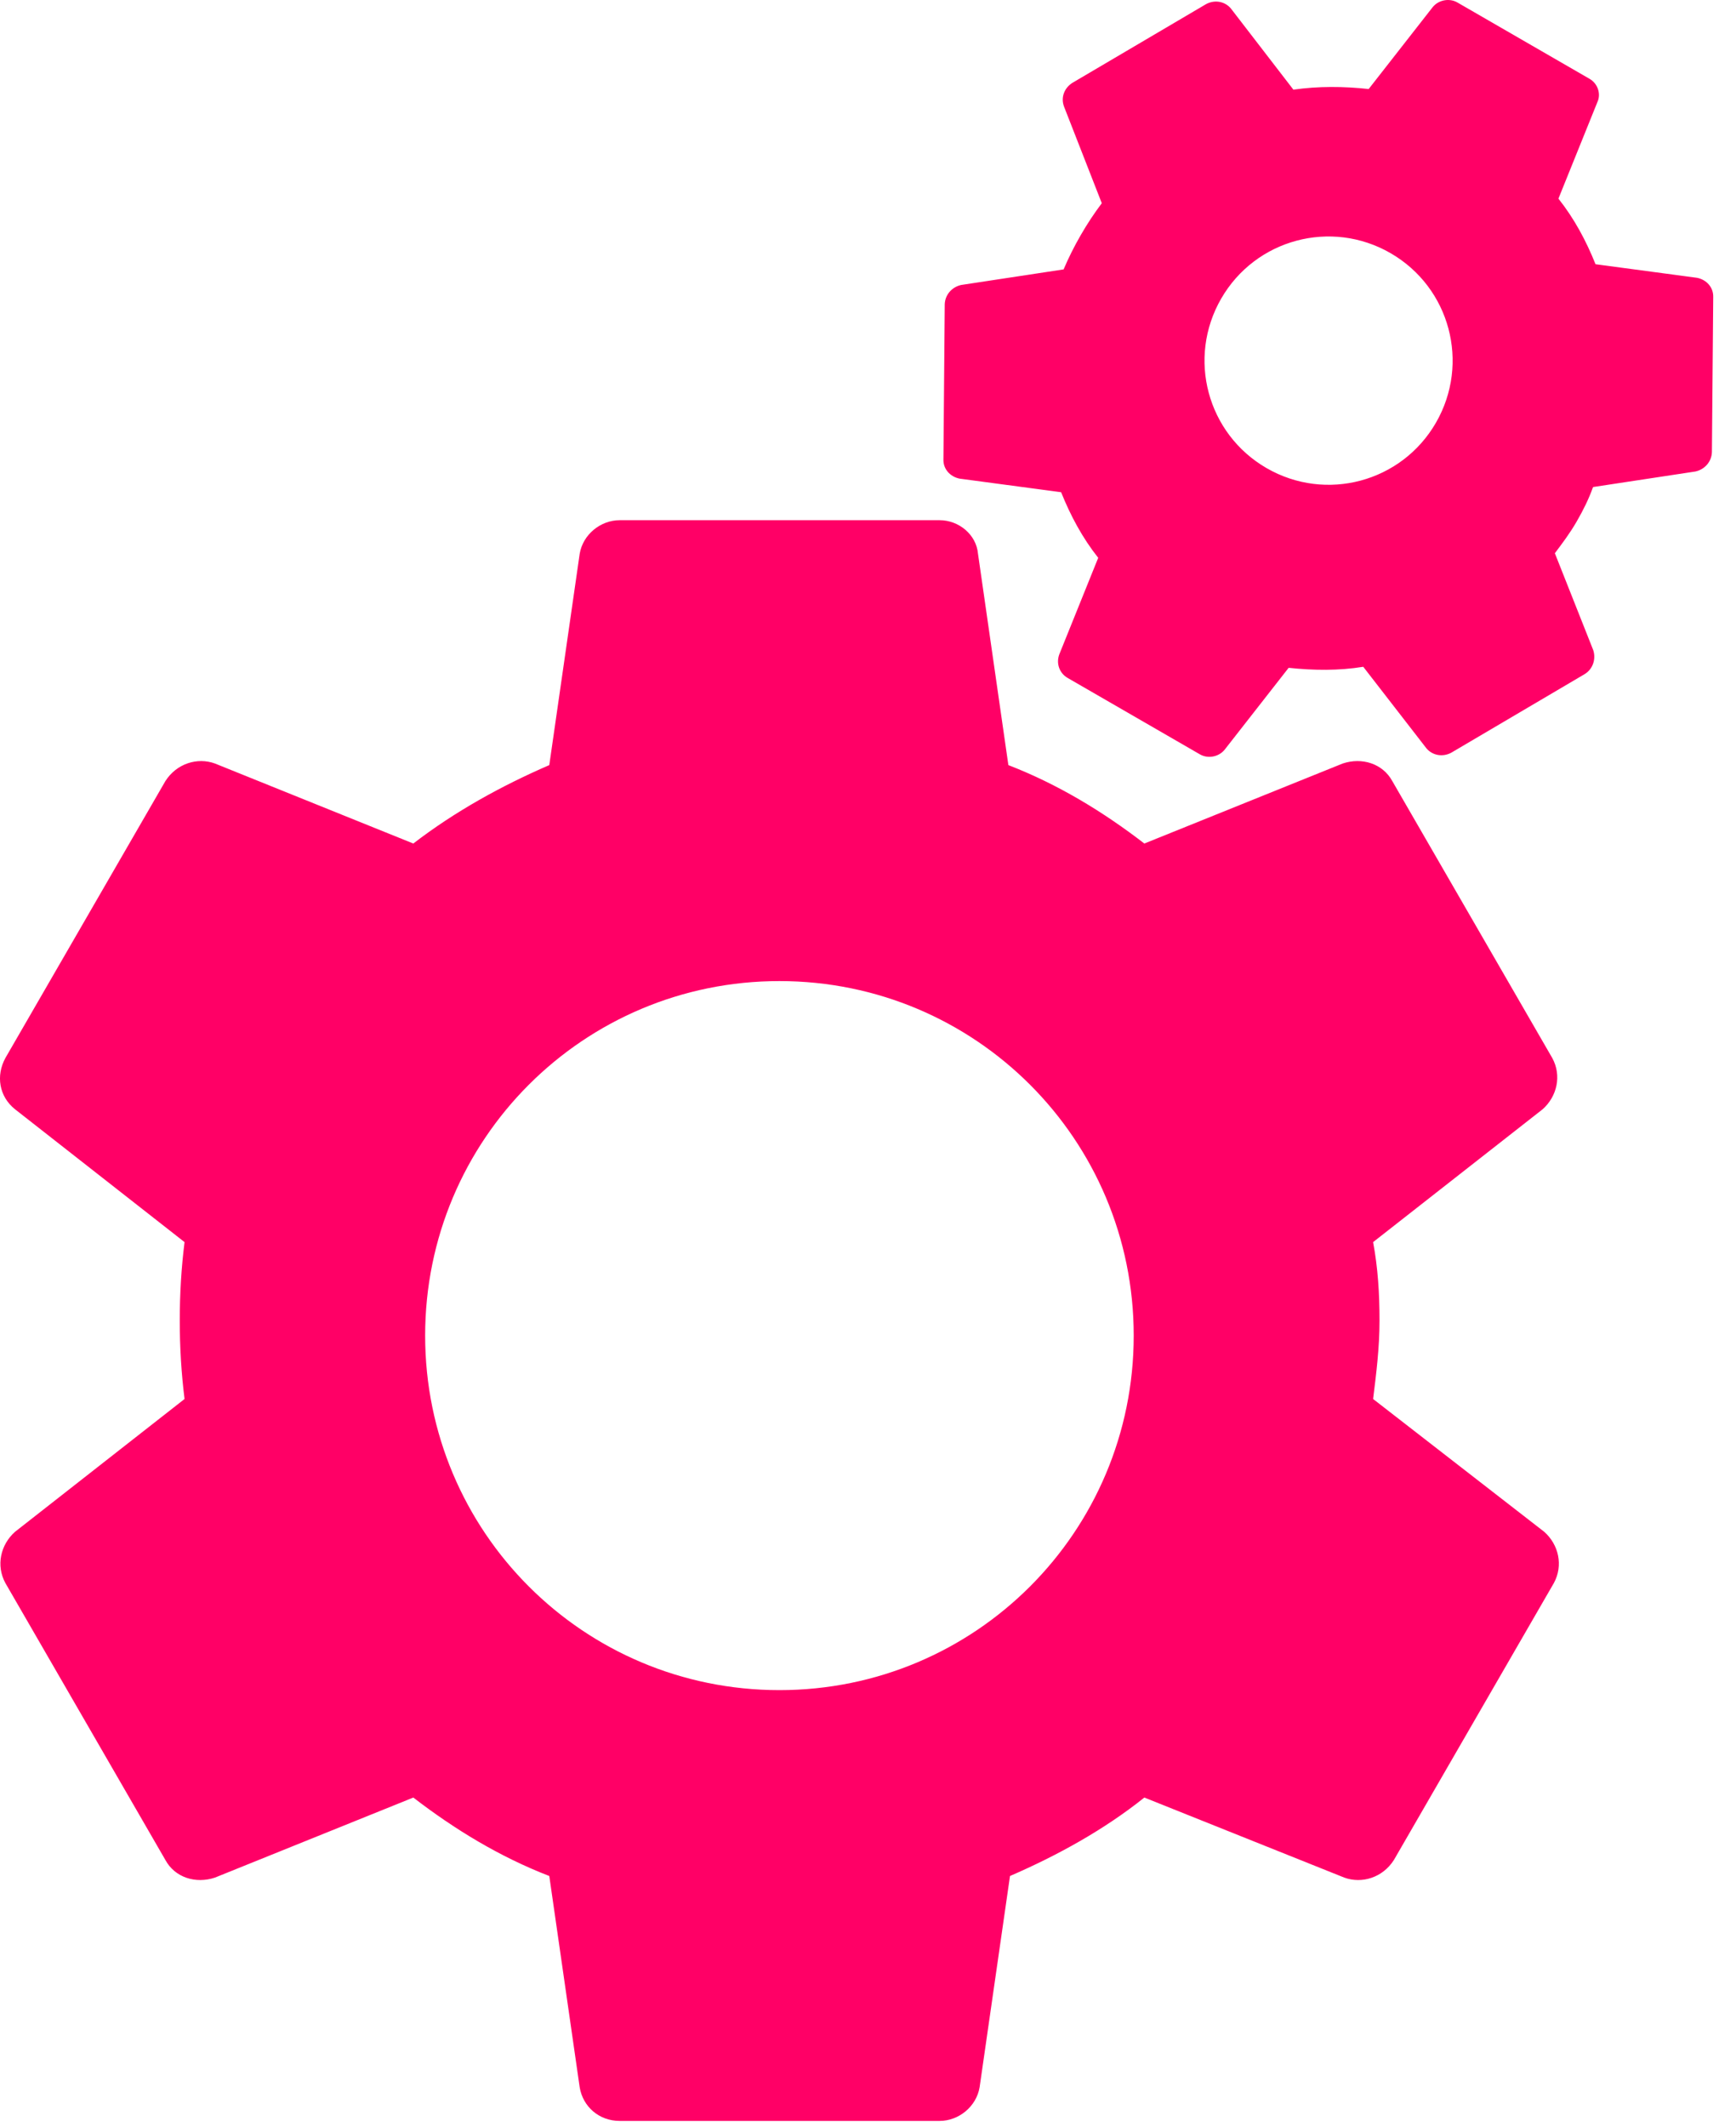 <?xml version="1.0" encoding="UTF-8"?>
<svg width="49px" height="60px" viewBox="0 0 49 60" version="1.1" xmlns="http://www.w3.org/2000/svg" xmlns:xlink="http://www.w3.org/1999/xlink">
    <!-- Generator: Sketch 57.1 (83088) - https://sketch.com -->
    <title>icon</title>
    <desc>Created with Sketch.</desc>
    <g id="Page-1" stroke="none" stroke-width="1" fill="none" fill-rule="evenodd">
        <g id="Practice-Manager-Plus-page-(Overview)-v2" transform="translate(-695, -2126)" fill="#FF0066" fill-rule="nonzero">
            <g id="Card-group" transform="translate(250, 2069)">
                <g id="Card-2" transform="translate(322, 0)">
                    <path d="M149.521,71.673 C150.063,71.673 150.559,72.079 150.605,72.621 L150.605,72.621 L151.462,78.581 C152.862,79.123 154.126,79.89 155.3,80.793 L155.3,80.793 L160.899,78.536 C161.441,78.355 162.028,78.536 162.299,79.032 L162.299,79.032 L166.814,86.843 C167.085,87.34 166.949,87.927 166.543,88.288 L166.543,88.288 L161.757,92.036 C161.892,92.758 161.938,93.481 161.938,94.248 C161.938,95.016 161.847,95.738 161.757,96.461 L161.757,96.461 L166.588,100.208 C166.995,100.569 167.13,101.156 166.859,101.653 L166.859,101.653 L162.344,109.464 C162.028,109.961 161.441,110.142 160.944,109.961 L160.944,109.961 L155.3,107.703 C154.171,108.606 152.862,109.329 151.508,109.916 L151.508,109.916 L150.65,115.876 C150.559,116.418 150.063,116.824 149.521,116.824 L149.521,116.824 L140.491,116.824 C139.904,116.824 139.452,116.418 139.362,115.876 L139.362,115.876 L138.504,109.916 C137.104,109.374 135.84,108.606 134.666,107.703 L134.666,107.703 L129.067,109.961 C128.525,110.142 127.938,109.961 127.668,109.464 L127.668,109.464 L123.152,101.653 C122.881,101.156 123.017,100.569 123.423,100.208 L123.423,100.208 L128.209,96.461 C128.119,95.738 128.074,95.016 128.074,94.248 C128.074,93.481 128.119,92.758 128.209,92.036 L128.209,92.036 L123.423,88.288 C122.972,87.927 122.881,87.34 123.152,86.843 L123.152,86.843 L127.668,79.032 C127.984,78.536 128.571,78.355 129.067,78.536 L129.067,78.536 L134.666,80.793 C135.84,79.89 137.149,79.168 138.504,78.581 L138.504,78.581 L139.362,72.621 C139.452,72.079 139.949,71.673 140.491,71.673 L140.491,71.673 Z M145,84.673 C139.467,84.673 135,89.139 135,94.673 C135,100.206 139.467,104.673 145,104.673 C150.533,104.673 155,100.206 155,94.673 C155,89.139 150.533,84.673 145,84.673 Z M163.439,57.201 C163.608,56.994 163.912,56.941 164.136,57.07 L164.136,57.07 L167.869,59.225 C168.093,59.354 168.199,59.644 168.086,59.884 L168.086,59.884 L166.988,62.603 C167.435,63.166 167.77,63.792 168.035,64.453 L168.035,64.453 L170.9,64.836 C171.168,64.889 171.366,65.106 171.357,65.38 L171.357,65.38 L171.32,69.753 C171.311,70.028 171.112,70.243 170.856,70.299 L170.856,70.299 L167.965,70.738 C167.845,71.075 167.688,71.391 167.501,71.714 C167.314,72.038 167.1,72.322 166.887,72.605 L166.887,72.605 L167.971,75.339 C168.051,75.589 167.964,75.869 167.731,76.013 L167.731,76.013 L163.962,78.232 C163.71,78.366 163.424,78.302 163.262,78.108 L163.262,78.108 L161.479,75.808 C160.793,75.92 160.076,75.912 159.373,75.837 L159.373,75.837 L157.566,78.147 C157.397,78.354 157.093,78.407 156.869,78.278 L156.869,78.278 L153.136,76.123 C152.894,75.983 152.806,75.703 152.901,75.453 L152.901,75.453 L153.998,72.734 C153.551,72.171 153.216,71.545 152.951,70.884 L152.951,70.884 L150.087,70.501 C149.819,70.448 149.62,70.231 149.629,69.957 L149.629,69.957 L149.666,65.583 C149.675,65.309 149.874,65.094 150.13,65.038 L150.13,65.038 L153.021,64.599 C153.16,64.273 153.317,63.957 153.504,63.633 C153.691,63.309 153.886,63.015 154.099,62.732 L154.099,62.732 L153.034,60.009 C152.935,59.748 153.041,59.479 153.274,59.334 L153.274,59.334 L157.043,57.116 C157.295,56.981 157.581,57.045 157.743,57.24 L157.743,57.24 L159.507,59.529 C160.212,59.428 160.929,59.435 161.632,59.511 L161.632,59.511 Z M162.25,64.141 C160.573,63.173 158.437,63.745 157.469,65.423 C156.501,67.1 157.073,69.235 158.75,70.204 C160.427,71.172 162.563,70.6 163.531,68.923 C164.499,67.245 163.927,65.11 162.25,64.141 Z" id="icon"></path>
                </g>
            </g>
        </g>
    </g>
</svg>